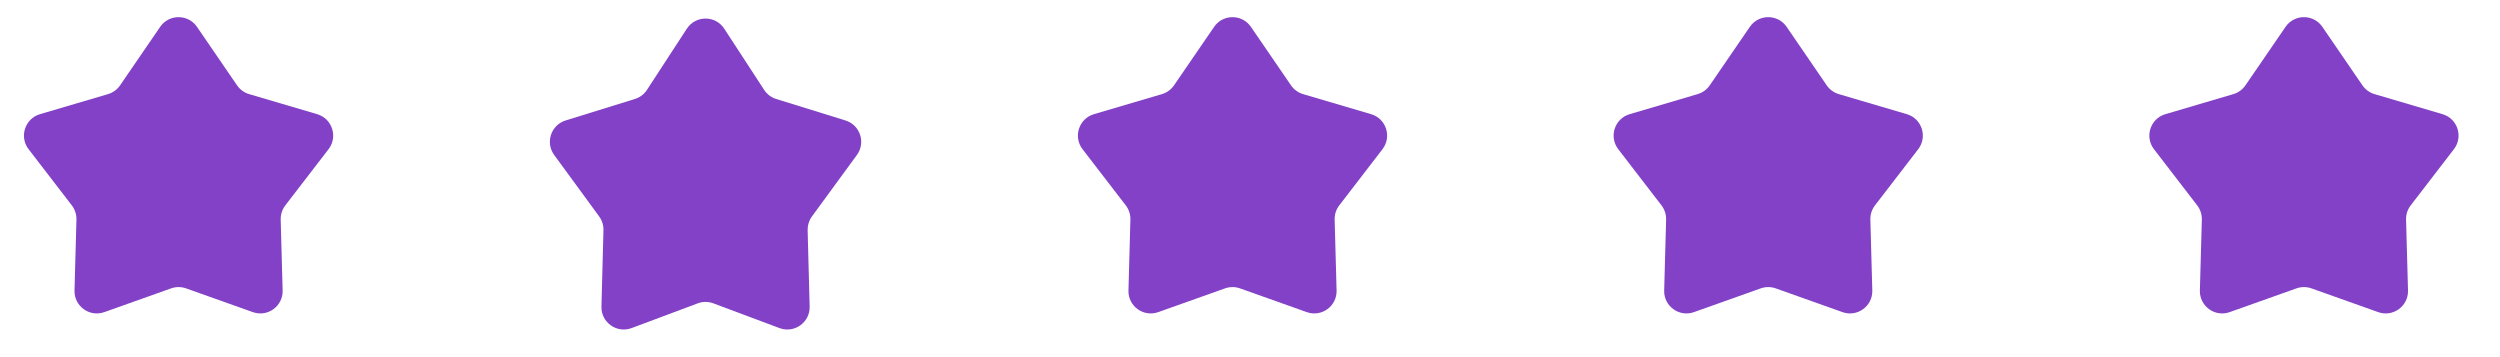 <svg width="112" height="16" viewBox="0 0 112 16" fill="none" xmlns="http://www.w3.org/2000/svg">
<path d="M7.175 1.204C7.572 0.624 8.428 0.624 8.825 1.204L10.62 3.823C10.75 4.013 10.942 4.152 11.162 4.217L14.209 5.115C14.883 5.314 15.147 6.127 14.719 6.684L12.782 9.201C12.642 9.384 12.569 9.609 12.575 9.839L12.662 13.014C12.681 13.716 11.989 14.219 11.328 13.983L8.335 12.919C8.118 12.842 7.882 12.842 7.665 12.919L4.673 13.983C4.01 14.219 3.319 13.716 3.338 13.014L3.425 9.839C3.431 9.609 3.358 9.384 3.218 9.201L1.281 6.684C0.853 6.127 1.117 5.314 1.791 5.115L4.838 4.217C5.058 4.152 5.25 4.013 5.38 3.823L7.175 1.204Z" fill="#8241C7"/>
<path d="M30.771 1.285C31.165 0.68 32.052 0.68 32.446 1.285L34.233 4.026C34.36 4.222 34.552 4.366 34.775 4.435L37.878 5.397C38.534 5.601 38.795 6.389 38.389 6.943L36.375 9.696C36.244 9.874 36.177 10.091 36.182 10.312L36.272 13.735C36.291 14.444 35.586 14.946 34.922 14.698L31.959 13.59C31.733 13.505 31.484 13.505 31.258 13.59L28.295 14.698C27.631 14.946 26.926 14.444 26.945 13.735L27.035 10.312C27.04 10.091 26.973 9.874 26.842 9.696L24.828 6.943C24.422 6.389 24.683 5.601 25.338 5.397L28.442 4.435C28.665 4.366 28.857 4.222 28.984 4.026L30.771 1.285Z" fill="#8241C7"/>
<path d="M54.392 1.204C54.789 0.624 55.645 0.624 56.042 1.204L57.837 3.823C57.967 4.013 58.159 4.152 58.379 4.217L61.426 5.115C62.1 5.314 62.364 6.127 61.935 6.684L59.999 9.201C59.858 9.384 59.785 9.609 59.792 9.839L59.879 13.014C59.898 13.716 59.206 14.219 58.544 13.983L55.552 12.919C55.335 12.842 55.099 12.842 54.882 12.919L51.889 13.983C51.227 14.219 50.535 13.716 50.555 13.014L50.642 9.839C50.648 9.609 50.575 9.384 50.435 9.201L48.498 6.684C48.07 6.127 48.334 5.314 49.008 5.115L52.054 4.217C52.275 4.152 52.466 4.013 52.596 3.823L54.392 1.204Z" fill="#8241C7"/>
<path d="M78.392 1.204C78.789 0.624 79.644 0.624 80.042 1.204L81.837 3.823C81.967 4.013 82.159 4.152 82.379 4.217L85.426 5.115C86.1 5.314 86.364 6.127 85.936 6.684L83.999 9.201C83.859 9.384 83.785 9.609 83.792 9.839L83.879 13.014C83.898 13.716 83.206 14.219 82.544 13.983L79.552 12.919C79.335 12.842 79.099 12.842 78.882 12.919L75.889 13.983C75.227 14.219 74.535 13.716 74.555 13.014L74.642 9.839C74.648 9.609 74.575 9.384 74.435 9.201L72.498 6.684C72.07 6.127 72.334 5.314 73.008 5.115L76.054 4.217C76.275 4.152 76.466 4.013 76.597 3.823L78.392 1.204Z" fill="#8241C7"/>
<path d="M102.392 1.204C102.789 0.624 103.644 0.624 104.042 1.204L105.837 3.823C105.967 4.013 106.159 4.152 106.379 4.217L109.426 5.115C110.1 5.314 110.364 6.127 109.935 6.684L107.999 9.201C107.858 9.384 107.785 9.609 107.792 9.839L107.879 13.014C107.898 13.716 107.206 14.219 106.544 13.983L103.552 12.919C103.335 12.842 103.098 12.842 102.882 12.919L99.889 13.983C99.227 14.219 98.535 13.716 98.555 13.014L98.642 9.839C98.648 9.609 98.575 9.384 98.435 9.201L96.498 6.684C96.07 6.127 96.334 5.314 97.008 5.115L100.054 4.217C100.275 4.152 100.466 4.013 100.596 3.823L102.392 1.204Z" fill="#8241C7"/>
</svg>
